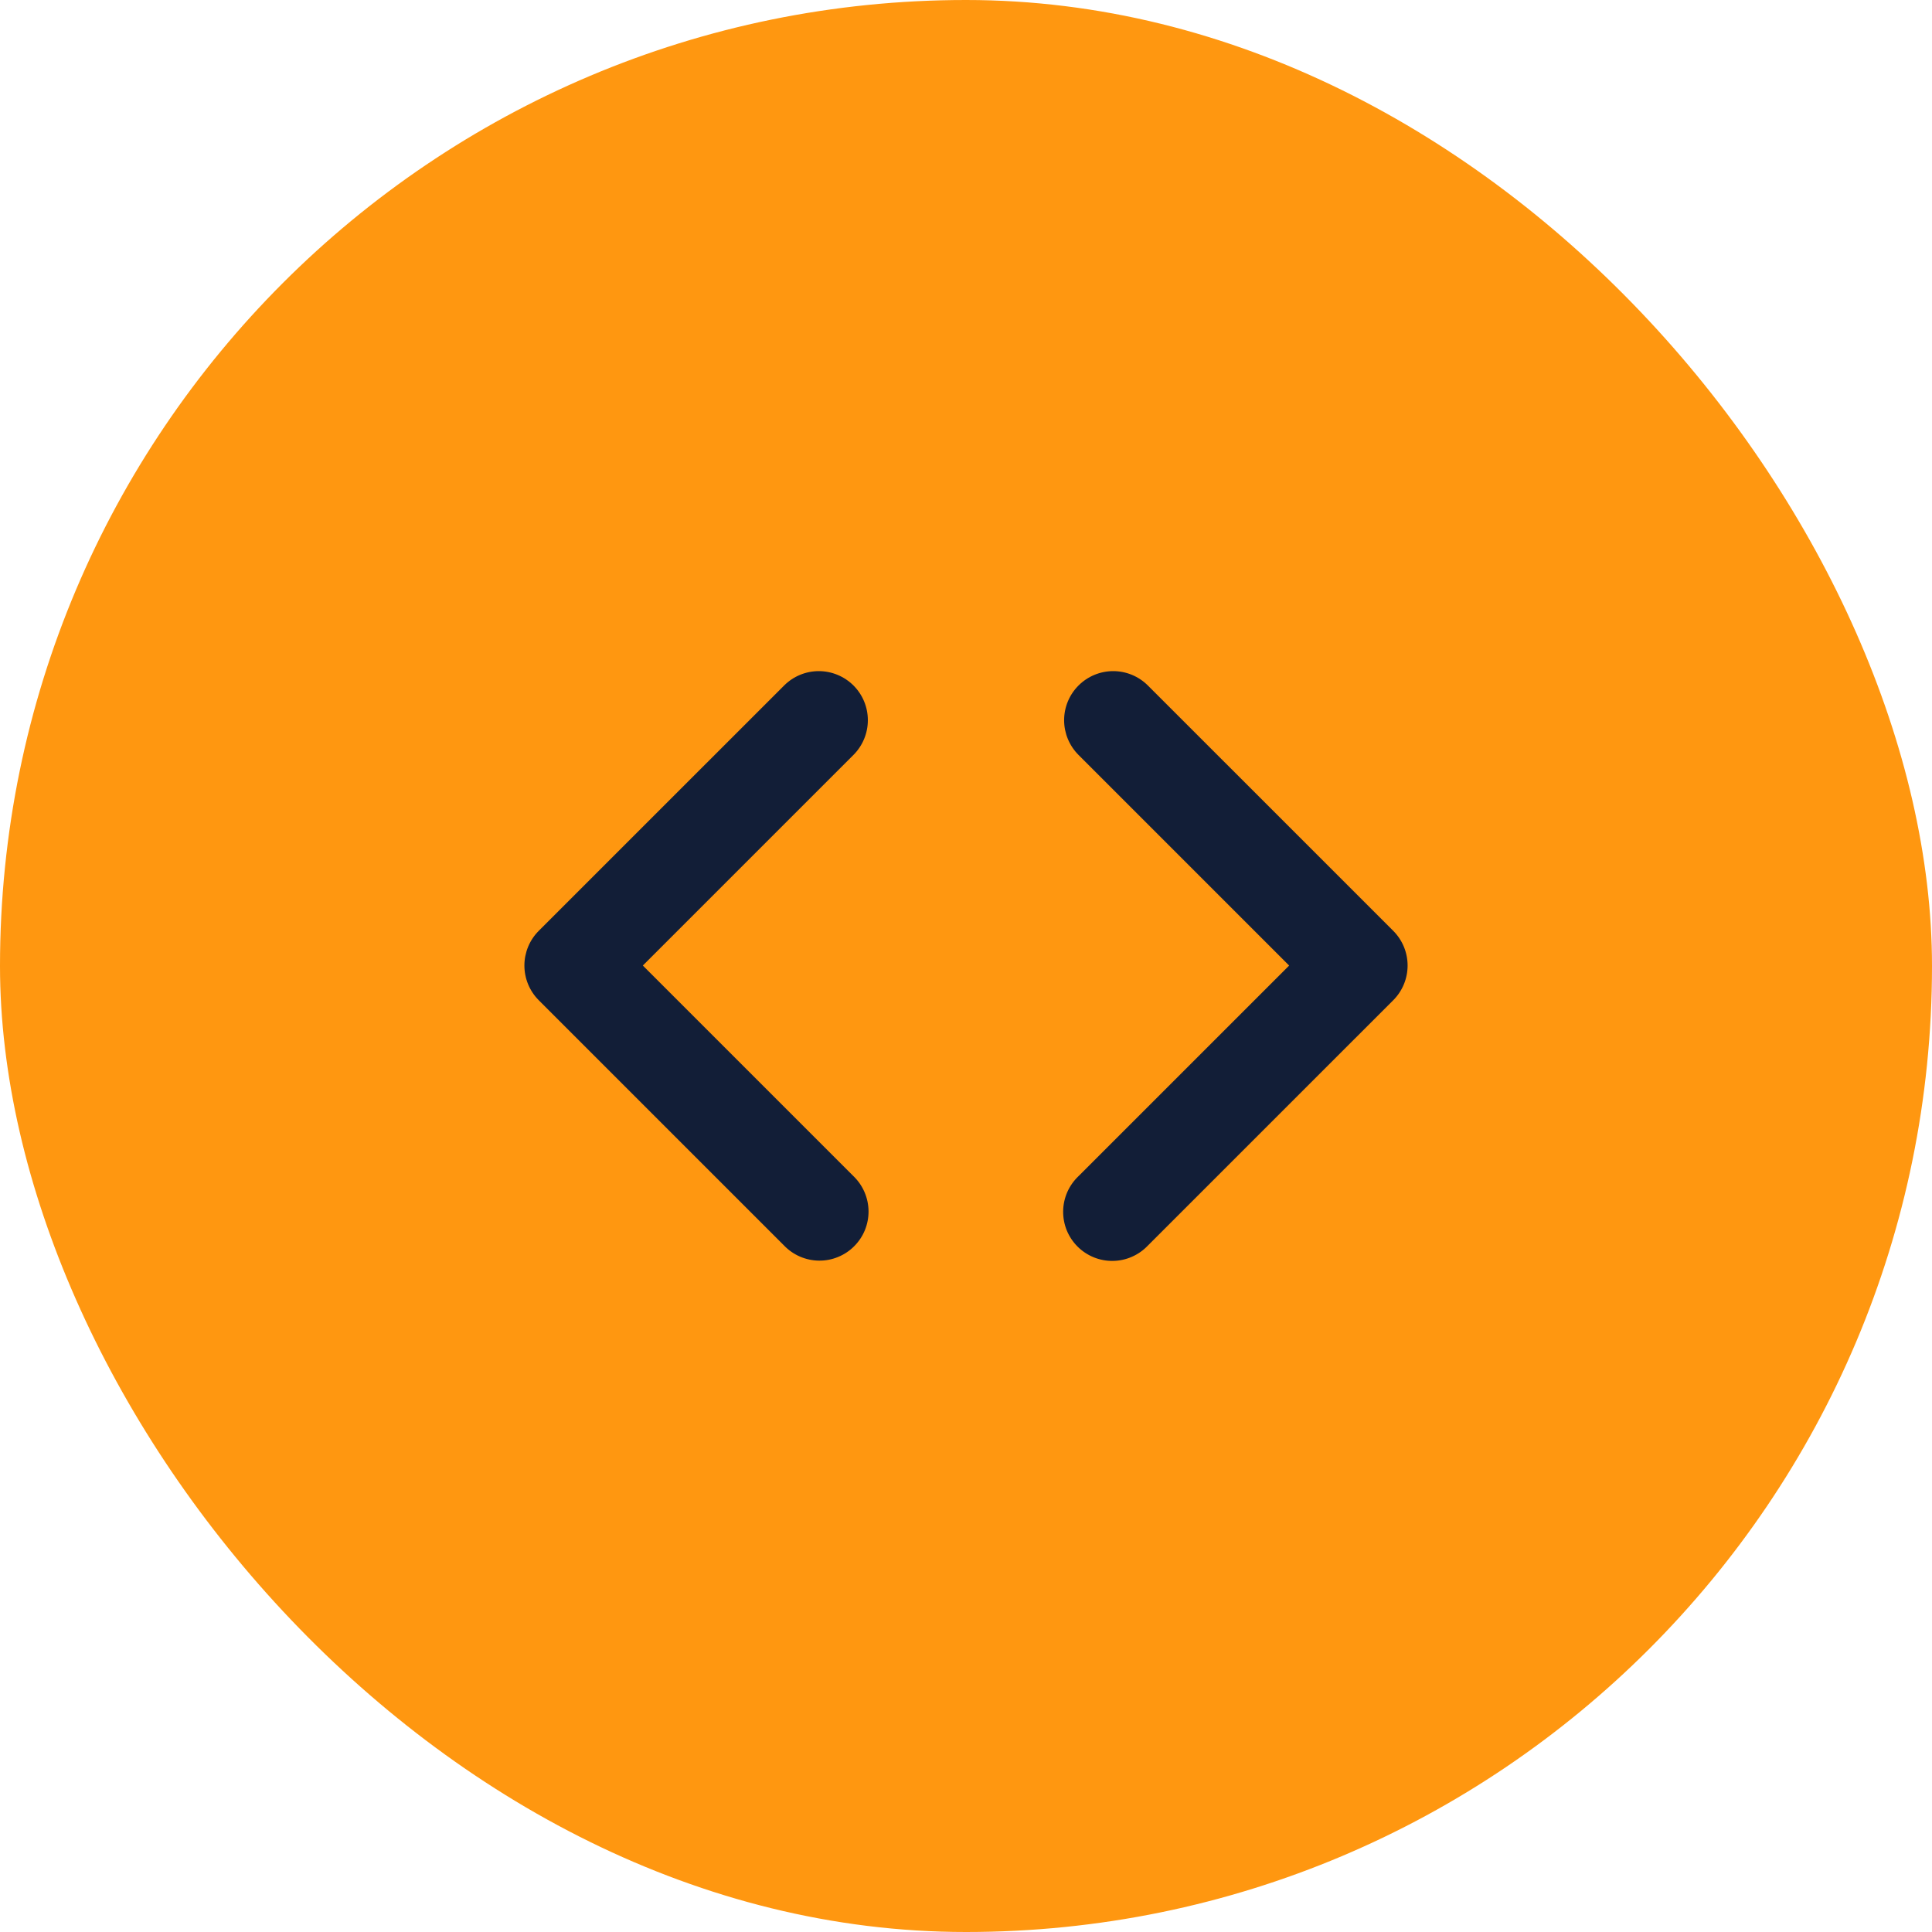 <svg width="70" height="70" viewBox="0 0 70 70" fill="none" xmlns="http://www.w3.org/2000/svg">
<rect width="70" height="70" rx="35" fill="#FF9710"/>
<path fill-rule="evenodd" clip-rule="evenodd" d="M30.924 24.837C31.257 25.17 31.444 25.622 31.444 26.094C31.444 26.565 31.257 27.017 30.924 27.351L23.291 34.983L30.924 42.616C31.094 42.78 31.23 42.976 31.323 43.193C31.417 43.41 31.466 43.644 31.469 43.88C31.471 44.116 31.426 44.351 31.337 44.57C31.247 44.789 31.115 44.987 30.948 45.154C30.781 45.322 30.582 45.454 30.363 45.543C30.145 45.633 29.91 45.678 29.674 45.675C29.437 45.673 29.204 45.623 28.987 45.53C28.77 45.436 28.573 45.3 28.41 45.13L19.52 36.24C19.187 35.907 19 35.454 19 34.983C19 34.511 19.187 34.059 19.52 33.726L28.41 24.837C28.743 24.504 29.195 24.316 29.666 24.316C30.138 24.316 30.59 24.504 30.924 24.837ZM39.077 24.837C39.41 24.504 39.862 24.316 40.334 24.316C40.805 24.316 41.257 24.504 41.59 24.837L50.48 33.726C50.813 34.059 51 34.511 51 34.983C51 35.454 50.813 35.907 50.48 36.24L41.59 45.129C41.426 45.302 41.23 45.44 41.012 45.535C40.795 45.631 40.56 45.682 40.323 45.685C40.085 45.689 39.849 45.644 39.629 45.555C39.409 45.465 39.209 45.333 39.041 45.165C38.873 44.997 38.74 44.797 38.65 44.577C38.561 44.356 38.517 44.121 38.52 43.883C38.523 43.645 38.574 43.411 38.669 43.193C38.765 42.976 38.903 42.779 39.075 42.616L46.708 34.984L39.075 27.351C38.742 27.017 38.555 26.565 38.555 26.094C38.555 25.622 38.743 25.17 39.077 24.837Z" fill="#121E37"/>
</svg>
